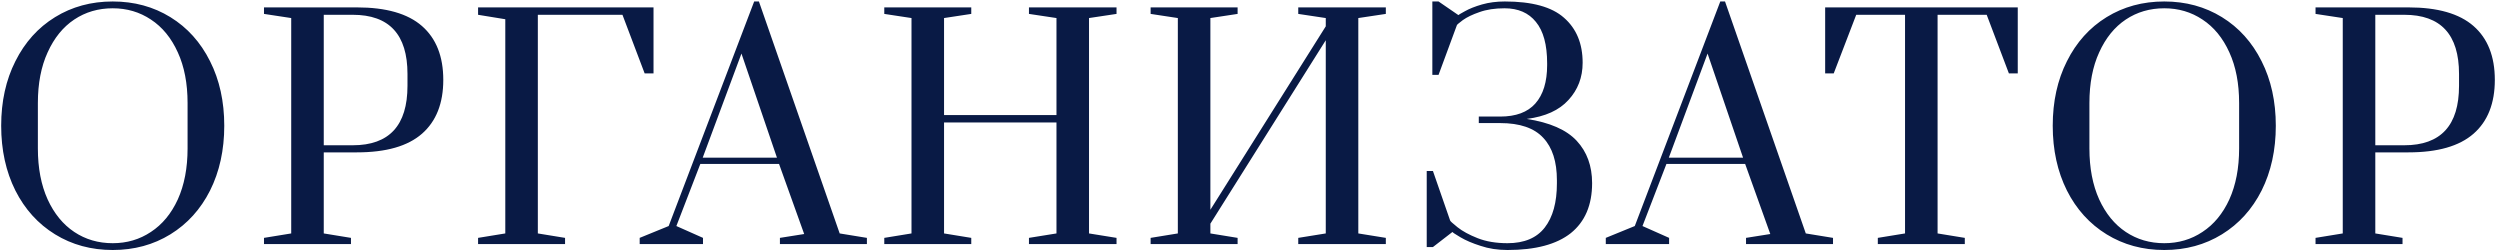 <?xml version="1.0" encoding="UTF-8"?> <svg xmlns="http://www.w3.org/2000/svg" width="338" height="34" viewBox="0 0 338 34" fill="none"> <path d="M15.24 33.8C12.333 33.8 9.733 33.093 7.44 31.68C5.147 30.267 3.36 28.293 2.08 25.76C0.8 23.2 0.16 20.28 0.16 17C0.16 13.72 0.8 10.813 2.08 8.28C3.36 5.72 5.147 3.733 7.44 2.32C9.733 0.907 12.333 0.2 15.24 0.2C18.147 0.2 20.747 0.907 23.04 2.32C25.333 3.733 27.12 5.72 28.4 8.28C29.68 10.813 30.32 13.72 30.32 17C30.32 20.28 29.68 23.2 28.4 25.76C27.12 28.293 25.333 30.267 23.04 31.68C20.747 33.093 18.147 33.8 15.24 33.8ZM15.24 32.88C17.16 32.88 18.88 32.373 20.4 31.36C21.947 30.347 23.16 28.88 24.04 26.96C24.92 25.013 25.36 22.72 25.36 20.08V13.92C25.36 11.28 24.92 9 24.04 7.08C23.16 5.133 21.947 3.653 20.4 2.64C18.88 1.627 17.16 1.12 15.24 1.12C13.293 1.12 11.56 1.627 10.04 2.64C8.52 3.653 7.32 5.133 6.44 7.08C5.56 9 5.12 11.28 5.12 13.92V20.08C5.12 22.72 5.56 25.013 6.44 26.96C7.32 28.88 8.52 30.347 10.04 31.36C11.56 32.373 13.293 32.88 15.24 32.88ZM35.692 32.16L39.372 31.56V2.44L35.692 1.88V1H48.252C52.199 1 55.132 1.84 57.052 3.52C58.972 5.2 59.932 7.627 59.932 10.8C59.932 13.973 58.972 16.4 57.052 18.08C55.132 19.76 52.199 20.6 48.252 20.6H43.772V31.56L47.452 32.16V33H35.692V32.16ZM47.692 19.64C52.626 19.64 55.092 16.96 55.092 11.6V10C55.092 4.667 52.626 2 47.692 2H43.772V19.64H47.692ZM64.636 33V32.16L68.316 31.56V2.6L64.636 2V1H88.356V9.92H87.156L84.156 2H72.716V31.56L76.396 32.16V33H64.636ZM86.485 33V32.16L90.405 30.56L101.965 0.2H102.605L113.525 31.56L117.205 32.16V33H105.445V32.16L108.725 31.64L105.325 22.16H94.685L91.445 30.56L95.045 32.16V33H86.485ZM95.005 21.32H105.045L100.245 7.24L95.005 21.32ZM119.555 33V32.16L123.235 31.56V2.44L119.555 1.88V1H131.315V1.88L127.635 2.44V15.56H142.835V2.44L139.115 1.88V1H150.955V1.88L147.235 2.44V31.56L150.955 32.16V33H139.115V32.16L142.835 31.56V16.56H127.635V31.56L131.315 32.16V33H119.555ZM155.564 33V32.16L159.244 31.56V2.44L155.564 1.88V1H167.324V1.88L163.644 2.44V28.36L179.244 3.56V2.44L175.524 1.88V1H187.364V1.88L183.644 2.44V31.56L187.364 32.16V33H175.524V32.16L179.244 31.56V5.44L163.644 30.24V31.56L167.324 32.16V33H155.564ZM203.813 33.8C202.48 33.8 201.267 33.613 200.173 33.24C199.08 32.893 198.173 32.507 197.453 32.08C196.733 31.653 196.373 31.413 196.373 31.36L193.733 33.4H192.893V23.12H193.733L196.053 29.8C196.053 29.88 196.387 30.187 197.053 30.72C197.72 31.253 198.627 31.747 199.773 32.2C200.92 32.653 202.267 32.88 203.813 32.88C206.08 32.88 207.76 32.173 208.853 30.76C209.947 29.347 210.493 27.36 210.493 24.8V24.36C210.493 21.853 209.88 19.947 208.653 18.64C207.427 17.307 205.48 16.64 202.813 16.64H199.933V15.76H202.813C204.947 15.76 206.533 15.173 207.573 14C208.64 12.8 209.173 11.067 209.173 8.8V8.56C209.173 6.053 208.667 4.187 207.653 2.96C206.667 1.733 205.253 1.12 203.413 1.12C202.107 1.12 200.973 1.293 200.013 1.64C199.08 1.96 198.333 2.32 197.773 2.72C197.24 3.12 196.973 3.347 196.973 3.4L194.493 10.12H193.653V0.2H194.493L197.173 2.04C197.173 2.013 197.467 1.84 198.053 1.52C198.667 1.173 199.44 0.867 200.373 0.6C201.307 0.333 202.333 0.2 203.453 0.2C207.133 0.2 209.8 0.933 211.453 2.4C213.133 3.867 213.973 5.893 213.973 8.48C213.973 10.453 213.333 12.133 212.053 13.52C210.8 14.907 208.92 15.76 206.413 16.08C209.533 16.56 211.787 17.547 213.173 19.04C214.56 20.533 215.253 22.44 215.253 24.76C215.253 27.72 214.293 29.973 212.373 31.52C210.453 33.04 207.6 33.8 203.813 33.8ZM217.103 33V32.16L221.023 30.56L232.583 0.2H233.223L244.143 31.56L247.823 32.16V33H236.063V32.16L239.343 31.64L235.943 22.16H225.303L222.063 30.56L225.663 32.16V33H217.103ZM225.623 21.32H235.663L230.863 7.24L225.623 21.32ZM253.881 33V32.16L257.561 31.56V2H250.961L247.921 9.92H246.761V1H272.801V9.92H271.601L268.601 2H261.961V31.56L265.641 32.16V33H253.881ZM292.609 33.8C289.702 33.8 287.102 33.093 284.809 31.68C282.515 30.267 280.729 28.293 279.449 25.76C278.169 23.2 277.529 20.28 277.529 17C277.529 13.72 278.169 10.813 279.449 8.28C280.729 5.72 282.515 3.733 284.809 2.32C287.102 0.907 289.702 0.2 292.609 0.2C295.515 0.2 298.115 0.907 300.409 2.32C302.702 3.733 304.489 5.72 305.769 8.28C307.049 10.813 307.689 13.72 307.689 17C307.689 20.28 307.049 23.2 305.769 25.76C304.489 28.293 302.702 30.267 300.409 31.68C298.115 33.093 295.515 33.8 292.609 33.8ZM292.609 32.88C294.529 32.88 296.249 32.373 297.769 31.36C299.315 30.347 300.529 28.88 301.409 26.96C302.289 25.013 302.729 22.72 302.729 20.08V13.92C302.729 11.28 302.289 9 301.409 7.08C300.529 5.133 299.315 3.653 297.769 2.64C296.249 1.627 294.529 1.12 292.609 1.12C290.662 1.12 288.929 1.627 287.409 2.64C285.889 3.653 284.689 5.133 283.809 7.08C282.929 9 282.489 11.28 282.489 13.92V20.08C282.489 22.72 282.929 25.013 283.809 26.96C284.689 28.88 285.889 30.347 287.409 31.36C288.929 32.373 290.662 32.88 292.609 32.88ZM313.061 32.16L316.741 31.56V2.44L313.061 1.88V1H325.621C329.568 1 332.501 1.84 334.421 3.52C336.341 5.2 337.301 7.627 337.301 10.8C337.301 13.973 336.341 16.4 334.421 18.08C332.501 19.76 329.568 20.6 325.621 20.6H321.141V31.56L324.821 32.16V33H313.061V32.16ZM325.061 19.64C329.994 19.64 332.461 16.96 332.461 11.6V10C332.461 4.667 329.994 2 325.061 2H321.141V19.64H325.061Z" fill="#091A45"></path> </svg> 